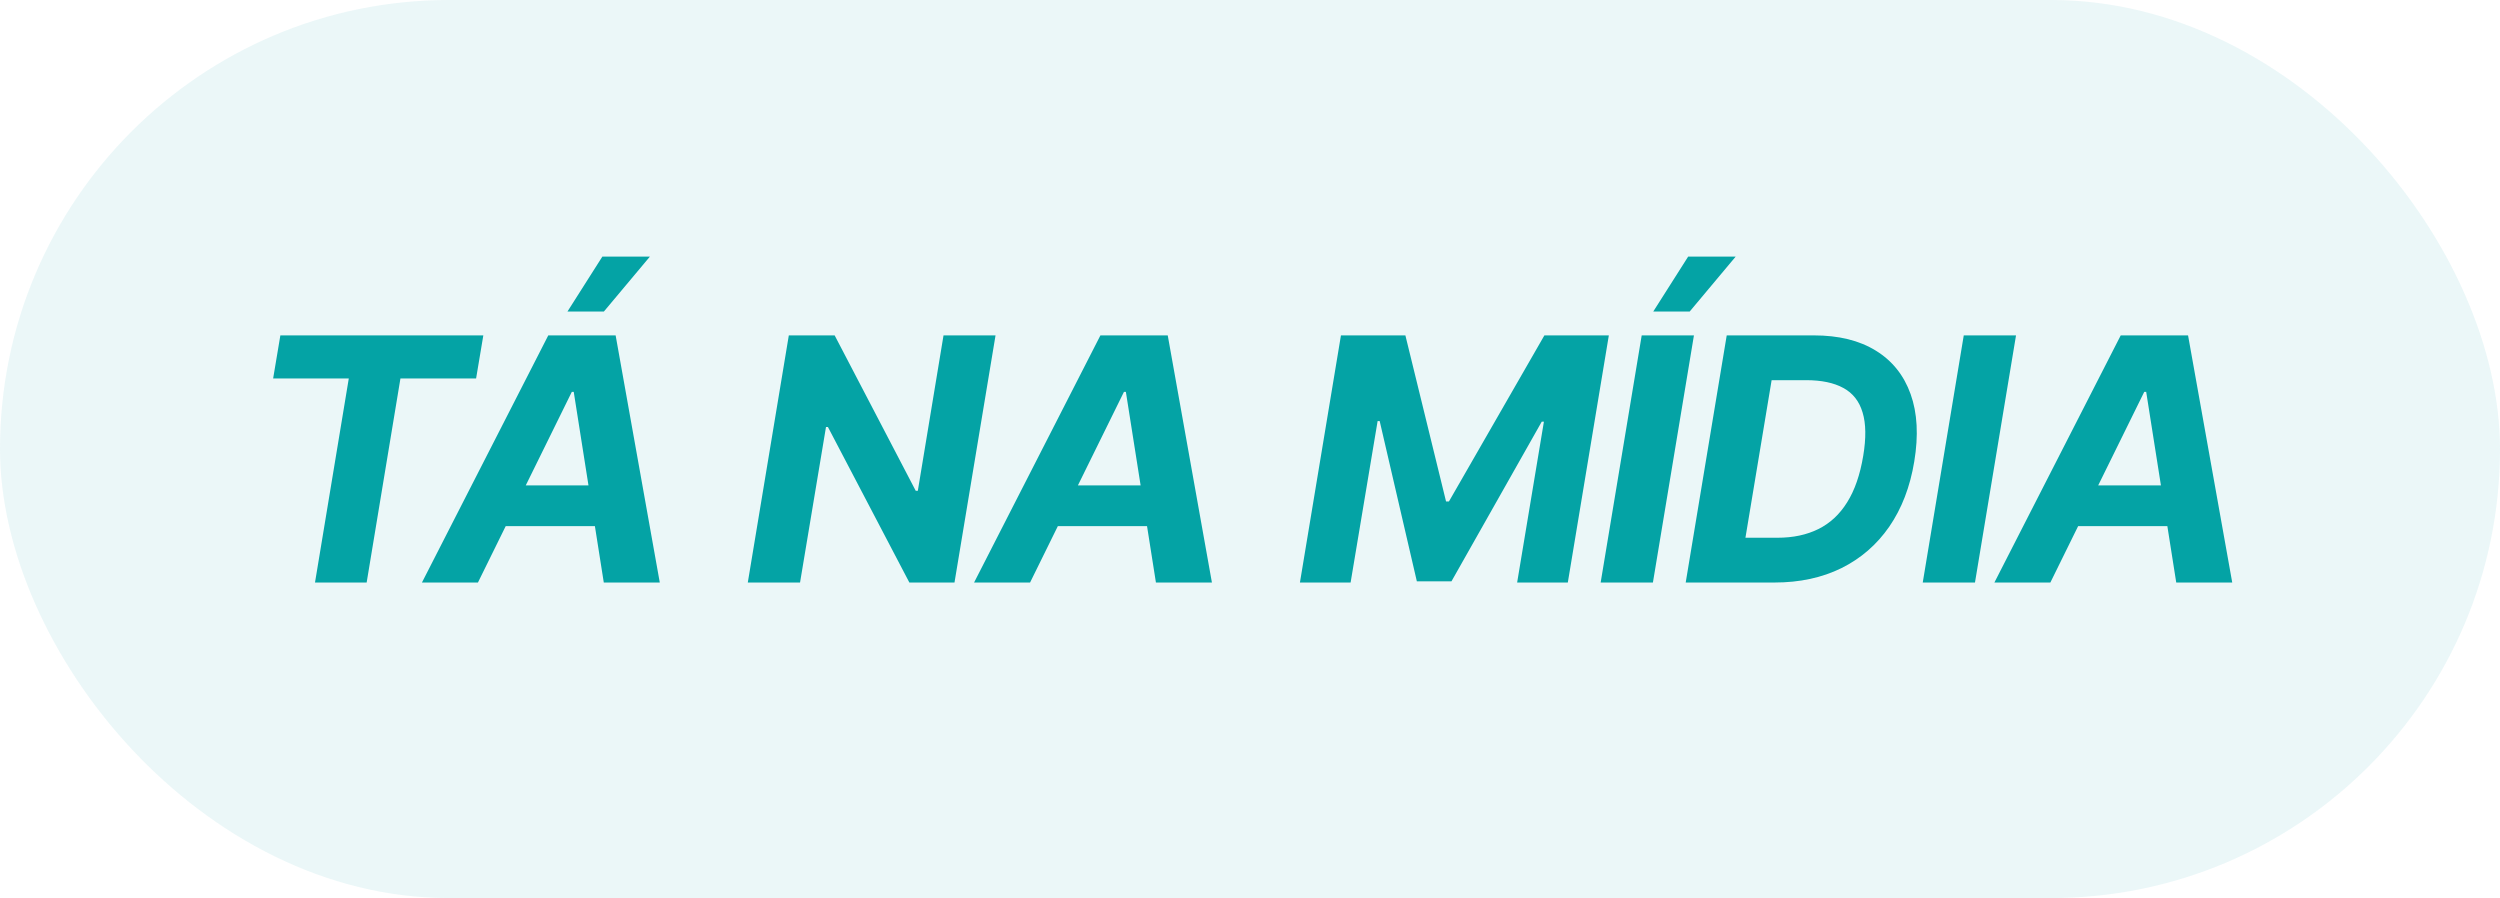 <svg xmlns="http://www.w3.org/2000/svg" width="103" height="37" viewBox="0 0 103 37" fill="none"><rect width="103" height="37" rx="18.5" fill="#02A0A2" fill-opacity="0.08"></rect><path d="M11.253 15.593L11.551 13.818H19.913L19.615 15.593H16.498L15.106 24H12.978L14.37 15.593H11.253ZM19.691 24H17.384L22.589 13.818H25.364L27.183 24H24.876L23.638 16.145H23.559L19.691 24ZM20.218 19.998H25.667L25.378 21.678H19.93L20.218 19.998ZM23.38 12.834L24.817 10.572H26.776L24.881 12.834H23.38ZM41.016 13.818L39.325 24H37.466L34.11 17.592H34.031L32.962 24H30.809L32.499 13.818H34.388L37.729 20.222H37.814L38.873 13.818H41.016ZM42.439 24H40.132L45.337 13.818H48.111L49.931 24H47.624L46.386 16.145H46.307L42.439 24ZM42.966 19.998H48.415L48.126 21.678H42.677L42.966 19.998ZM55.247 13.818H57.902L59.577 20.659H59.697L63.629 13.818H66.284L64.594 24H62.506L63.609 17.373H63.52L59.801 23.95H58.374L56.843 17.348H56.758L55.645 24H53.557L55.247 13.818ZM69.79 13.818L68.1 24H65.947L67.638 13.818H69.79ZM68.115 12.834L69.552 10.572H71.51L69.616 12.834H68.115ZM73.11 24H69.451L71.141 13.818H74.731C75.755 13.818 76.605 14.027 77.281 14.445C77.961 14.862 78.44 15.46 78.718 16.239C78.996 17.015 79.046 17.941 78.867 19.018C78.695 20.059 78.352 20.952 77.838 21.698C77.324 22.441 76.666 23.011 75.864 23.408C75.062 23.803 74.144 24 73.11 24ZM71.912 22.155H73.234C73.874 22.155 74.434 22.036 74.915 21.798C75.399 21.559 75.795 21.191 76.103 20.694C76.415 20.197 76.635 19.56 76.764 18.785C76.887 18.049 76.879 17.452 76.739 16.995C76.603 16.534 76.34 16.198 75.949 15.986C75.558 15.77 75.044 15.663 74.408 15.663H72.991L71.912 22.155ZM83.06 13.818L81.369 24H79.217L80.907 13.818H83.06ZM84.475 24H82.169L87.374 13.818H90.148L91.968 24H89.661L88.423 16.145H88.343L84.475 24ZM85.002 19.998H90.451L90.163 21.678H84.714L85.002 19.998Z" fill="#04A3A5"></path></svg>